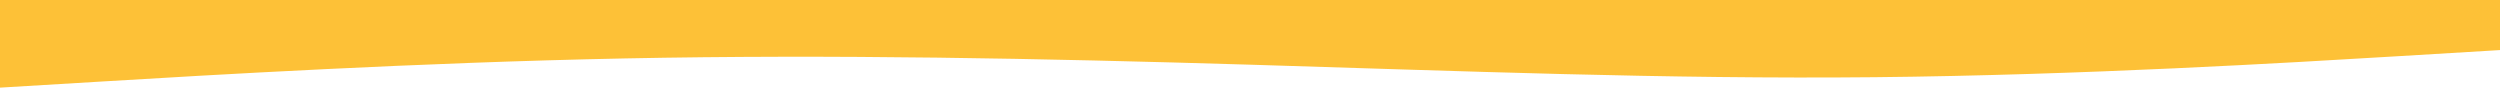 <svg width="1512" height="53" viewBox="0 0 1512 53" fill="none" xmlns="http://www.w3.org/2000/svg">
<path fill-rule="evenodd" clip-rule="evenodd" d="M0 53L63 49.214C126 45.429 252 37.857 378 35.333C504 32.809 630 35.333 756 39.119C882 42.905 1008 47.952 1134 46.691C1260 45.429 1386 37.857 1449 34.071L1512 30.286V0H1449C1386 0 1260 0 1134 0C1008 0 882 0 756 0C630 0 504 0 378 0C252 0 126 0 63 0H0V53Z" fill="#FDC137"/>
</svg>
